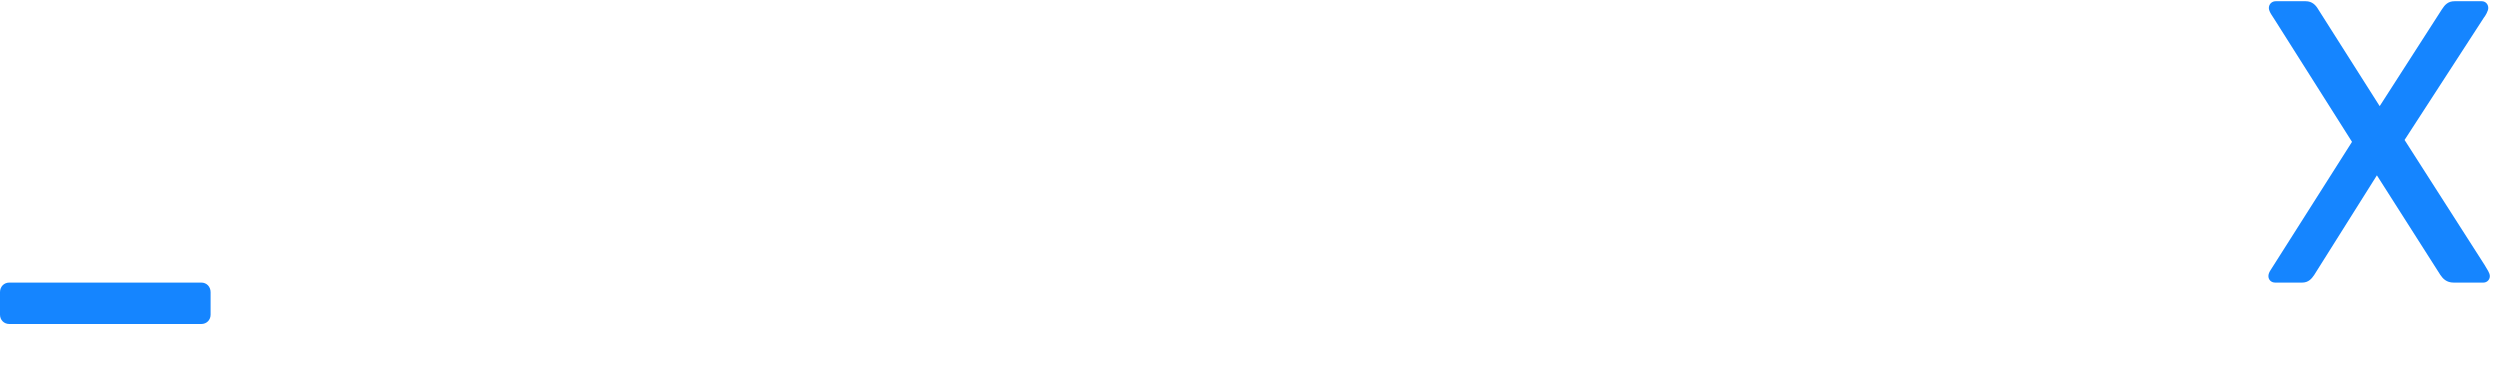 <?xml version="1.0" encoding="utf-8"?>
<!-- Generator: Adobe Illustrator 24.1.2, SVG Export Plug-In . SVG Version: 6.00 Build 0)  -->
<svg version="1.1" id="Layer_1" xmlns="http://www.w3.org/2000/svg" xmlns:xlink="http://www.w3.org/1999/xlink" x="0px" y="0px"
	 viewBox="0 0 224 33" style="enable-background:new 0 0 224 33;" xml:space="preserve">
<style type="text/css">
	.st0{fill-rule:evenodd;clip-rule:evenodd;fill:#1585FF;}
	.st1{fill-rule:evenodd;clip-rule:evenodd;fill:#FFFFFF;}
	.st2{filter:url(#Adobe_OpacityMaskFilter);}
	.st3{mask:url(#mask-2_1_);fill-rule:evenodd;clip-rule:evenodd;fill:#FFFFFF;}
</style>
<g id="Step2">
	<g id="_X_Products_V2" transform="translate(-129, -46)">
		<g id="Group" transform="translate(129, 44)">
			<path id="Fill-1" class="st0" d="M18.04,31.03H0.83C0.36,31.03,0,30.67,0,30.2v-2.02c0-0.5,0.36-0.86,0.83-0.86h17.21
				c0.47,0,0.83,0.36,0.83,0.86v2.02C18.87,30.67,18.51,31.03,18.04,31.03"/>
			<path id="Fill-3" class="st1" d="M24.12,26.71V2.72c0-0.32,0.25-0.61,0.61-0.61h1.51c0.36,0,0.61,0.29,0.61,0.61v23.98
				c0,0.36-0.25,0.61-0.61,0.61h-1.51C24.37,27.32,24.12,27.07,24.12,26.71"/>
			<path id="Fill-5" class="st1" d="M32.69,26.71V9.92c0-0.32,0.21-0.61,0.58-0.61h1.51c0.36,0,0.61,0.29,0.61,0.61v1.76
				c0.9-1.48,2.38-2.74,5.08-2.74c4.43,0,6.73,3.24,6.73,7.99v9.76c0,0.36-0.25,0.61-0.61,0.61h-1.52c-0.36,0-0.61-0.25-0.61-0.61
				v-9.94c0-3.49-1.84-5.4-4.54-5.4c-2.66,0-4.54,1.91-4.54,5.4v9.94c0,0.36-0.25,0.61-0.61,0.61h-1.51
				C32.9,27.32,32.69,27.07,32.69,26.71"/>
			<path id="Fill-7" class="st1" d="M53.17,20.98v-9.22H50.4c-0.36,0-0.61-0.22-0.61-0.58V9.92c0-0.32,0.25-0.61,0.61-0.61
				c1.91,0,2.81-0.43,2.81-2.7V5.24c0-0.32,0.25-0.61,0.61-0.61h1.4c0.36,0,0.65,0.29,0.65,0.61v4.07h4.07
				c0.32,0,0.61,0.29,0.61,0.61v1.26c0,0.36-0.29,0.58-0.61,0.58h-4.07v8.93c0,3.24,0.36,4.1,3.35,4.1h0.72
				c0.32,0,0.61,0.25,0.61,0.61v1.3c0,0.36-0.29,0.61-0.61,0.61H58.9C53.96,27.32,53.17,25.19,53.17,20.98"/>
			<path id="Fill-9" class="st1" d="M75.35,16.62c0-3.35-1.94-5.26-4.64-5.26c-2.66,0-4.65,1.91-4.65,5.26v0.5h9.29V16.62z
				 M70.74,25.26c1.37,0,3.32-0.29,4.4-3.06c0.07-0.18,0.21-0.43,0.58-0.43h1.66c0.25,0,0.43,0.18,0.43,0.43
				c0,0.14-0.07,0.29-0.15,0.54c-1.19,3.75-4.43,4.93-6.91,4.93c-4.18,0-7.42-2.95-7.42-7.99v-2.74c0-5.04,3.21-7.99,7.38-7.99
				c4.14,0,7.35,3.03,7.35,7.96v1.8c0,0.36-0.29,0.58-0.65,0.58H66.06v0.79C66.06,23.28,68.07,25.26,70.74,25.26z"/>
			<path id="Fill-11" class="st1" d="M82.76,26.71V2.72c0-0.32,0.25-0.61,0.61-0.61h1.51c0.33,0,0.61,0.29,0.61,0.61v23.98
				c0,0.36-0.28,0.61-0.61,0.61h-1.51C83.01,27.32,82.76,27.07,82.76,26.71"/>
			<path id="Fill-13" class="st1" d="M91.11,26.71V2.72c0-0.32,0.25-0.61,0.61-0.61h1.51c0.33,0,0.61,0.29,0.61,0.61v23.98
				c0,0.36-0.28,0.61-0.61,0.61h-1.51C91.36,27.32,91.11,27.07,91.11,26.71"/>
			<g id="Group-17" transform="translate(98, 0.879)">
				<g id="Clip-16">
				</g>
				<defs>
					<filter id="Adobe_OpacityMaskFilter" filterUnits="userSpaceOnUse" x="1.14" y="1.12" width="3.64" height="25.32">
						<feColorMatrix  type="matrix" values="1 0 0 0 0  0 1 0 0 0  0 0 1 0 0  0 0 0 1 0"/>
					</filter>
				</defs>
				<mask maskUnits="userSpaceOnUse" x="1.14" y="1.12" width="3.64" height="25.32" id="mask-2_1_">
					<g class="st2">
						<polygon id="path-1_1_" class="st1" points="1.14,1.12 4.78,1.12 4.78,26.44 1.14,26.44 						"/>
					</g>
				</mask>
				<path id="Fill-15" class="st3" d="M1.61,25.83V9.04c0-0.32,0.21-0.61,0.57-0.61H3.7c0.36,0,0.61,0.29,0.61,0.61v16.78
					c0,0.36-0.25,0.61-0.61,0.61H2.18C1.82,26.44,1.61,26.19,1.61,25.83 M4.78,2.96c0,1.08-0.76,1.84-1.84,1.84
					c-1.08,0-1.8-0.76-1.8-1.84s0.72-1.84,1.8-1.84C4.02,1.12,4.78,1.88,4.78,2.96"/>
			</g>
			<path id="Fill-18" class="st1" d="M110.37,15c0,2.12,1.51,3.82,4.11,3.82h0.79c2.56,0,4.07-1.66,4.07-3.78
				c0-2.16-1.48-3.85-4.07-3.85h-0.79C111.88,11.18,110.37,12.88,110.37,15 M120.31,29.66c0-1.8-1.01-3.1-3.75-3.1h-3.28
				c-2.74,0-3.75,1.3-3.75,3.1c0,1.8,1.01,2.95,3.75,2.95h3.28C119.31,32.61,120.31,31.46,120.31,29.66 M122.98,29.66
				c0,2.92-2.09,5.22-6.05,5.22h-4c-3.96,0-6.05-2.34-6.05-5.22c0-1.84,0.76-3.2,2.23-4.1c-1.33-0.58-1.87-1.62-1.87-2.88
				c0-1.51,0.83-2.81,2.77-3.17c-1.69-1.3-2.27-2.66-2.27-4.5c0-3.49,2.67-6.05,6.55-6.05h0.97c1.48,0,2.95,0.43,4.22,1.51v-2.7
				c0-0.36,0.25-0.61,0.57-0.61h1.3c0.36,0,0.65,0.25,0.65,0.61V15c0,3.53-2.59,6.05-6.55,6.05h-3.75c-1.22,0-1.98,0.5-1.98,1.66
				c0,1.19,0.76,1.62,2.56,1.62h4.64C120.89,24.33,122.98,26.67,122.98,29.66"/>
			<path id="Fill-20" class="st1" d="M137.77,16.62c0-3.35-1.94-5.26-4.64-5.26c-2.66,0-4.65,1.91-4.65,5.26v0.5h9.29V16.62z
				 M133.16,25.26c1.37,0,3.32-0.29,4.4-3.06c0.07-0.18,0.21-0.43,0.58-0.43h1.66c0.25,0,0.43,0.18,0.43,0.43
				c0,0.14-0.07,0.29-0.15,0.54c-1.19,3.75-4.43,4.93-6.91,4.93c-4.18,0-7.42-2.95-7.42-7.99v-2.74c0-5.04,3.21-7.99,7.38-7.99
				c4.14,0,7.35,3.03,7.35,7.96v1.8c0,0.36-0.29,0.58-0.65,0.58h-11.34v0.79C128.48,23.28,130.5,25.26,133.16,25.26z"/>
			<path id="Fill-22" class="st1" d="M145.15,26.71V9.92c0-0.32,0.21-0.61,0.57-0.61h1.51c0.36,0,0.61,0.29,0.61,0.61v1.76
				c0.9-1.48,2.37-2.74,5.08-2.74c4.43,0,6.73,3.24,6.73,7.99v9.76c0,0.36-0.25,0.61-0.61,0.61h-1.51c-0.36,0-0.61-0.25-0.61-0.61
				v-9.94c0-3.49-1.84-5.4-4.54-5.4c-2.67,0-4.54,1.91-4.54,5.4v9.94c0,0.36-0.25,0.61-0.61,0.61h-1.51
				C145.36,27.32,145.15,27.07,145.15,26.71"/>
			<path id="Fill-24" class="st1" d="M171.5,25.26c2.2,0,3.67-1.04,4.39-3.67c0.07-0.32,0.22-0.43,0.47-0.43h1.73
				c0.25,0,0.39,0.18,0.39,0.43c0,0.07,0,0.25-0.03,0.43c-0.4,2.23-2.45,5.65-6.95,5.65c-4.14,0-7.35-2.95-7.35-7.99v-2.74
				c0-5.04,3.17-7.99,7.35-7.99c4.29,0,6.45,3.1,6.98,5.91c0,0.11,0.04,0.18,0.04,0.21c0,0.25-0.18,0.43-0.4,0.43h-1.73
				c-0.32,0-0.47-0.25-0.5-0.47c-0.58-2.27-1.91-3.67-4.39-3.67c-2.7,0-4.68,1.94-4.68,5.4v3.1
				C166.82,23.36,168.84,25.26,171.5,25.26"/>
			<path id="Fill-26" class="st1" d="M194.29,16.62c0-3.35-1.95-5.26-4.64-5.26c-2.67,0-4.65,1.91-4.65,5.26v0.5h9.29V16.62z
				 M189.68,25.26c1.37,0,3.31-0.29,4.4-3.06c0.07-0.18,0.21-0.43,0.57-0.43h1.66c0.25,0,0.43,0.18,0.43,0.43
				c0,0.14-0.08,0.29-0.15,0.54c-1.19,3.75-4.43,4.93-6.91,4.93c-4.18,0-7.42-2.95-7.42-7.99v-2.74c0-5.04,3.2-7.99,7.38-7.99
				c4.14,0,7.34,3.03,7.34,7.96v1.8c0,0.36-0.29,0.58-0.65,0.58H185v0.79C185,23.28,187.01,25.26,189.68,25.26z"/>
			<path id="Fill-28" class="st0" d="M223.09,26.74c0,0.32-0.25,0.58-0.58,0.58h-2.66c-0.65,0-0.97-0.36-1.19-0.68l-5.69-8.93
				l-5.62,8.93c-0.22,0.32-0.5,0.68-1.08,0.68h-2.41c-0.36,0-0.61-0.25-0.61-0.58c0-0.18,0.07-0.36,0.22-0.58l7.27-11.45
				l-6.88-10.87c-0.22-0.36-0.57-0.79-0.57-1.12c0-0.36,0.28-0.61,0.61-0.61h2.7c0.57,0,0.9,0.36,1.11,0.72l5.51,8.68l5.58-8.68
				c0.25-0.39,0.54-0.72,1.12-0.72h2.45c0.32,0,0.58,0.25,0.58,0.61c0,0.25-0.25,0.69-0.4,0.87l-7.1,10.95l7.17,11.2
				C222.84,26.13,223.09,26.45,223.09,26.74"/>
		</g>
	</g>
</g>
</svg>
